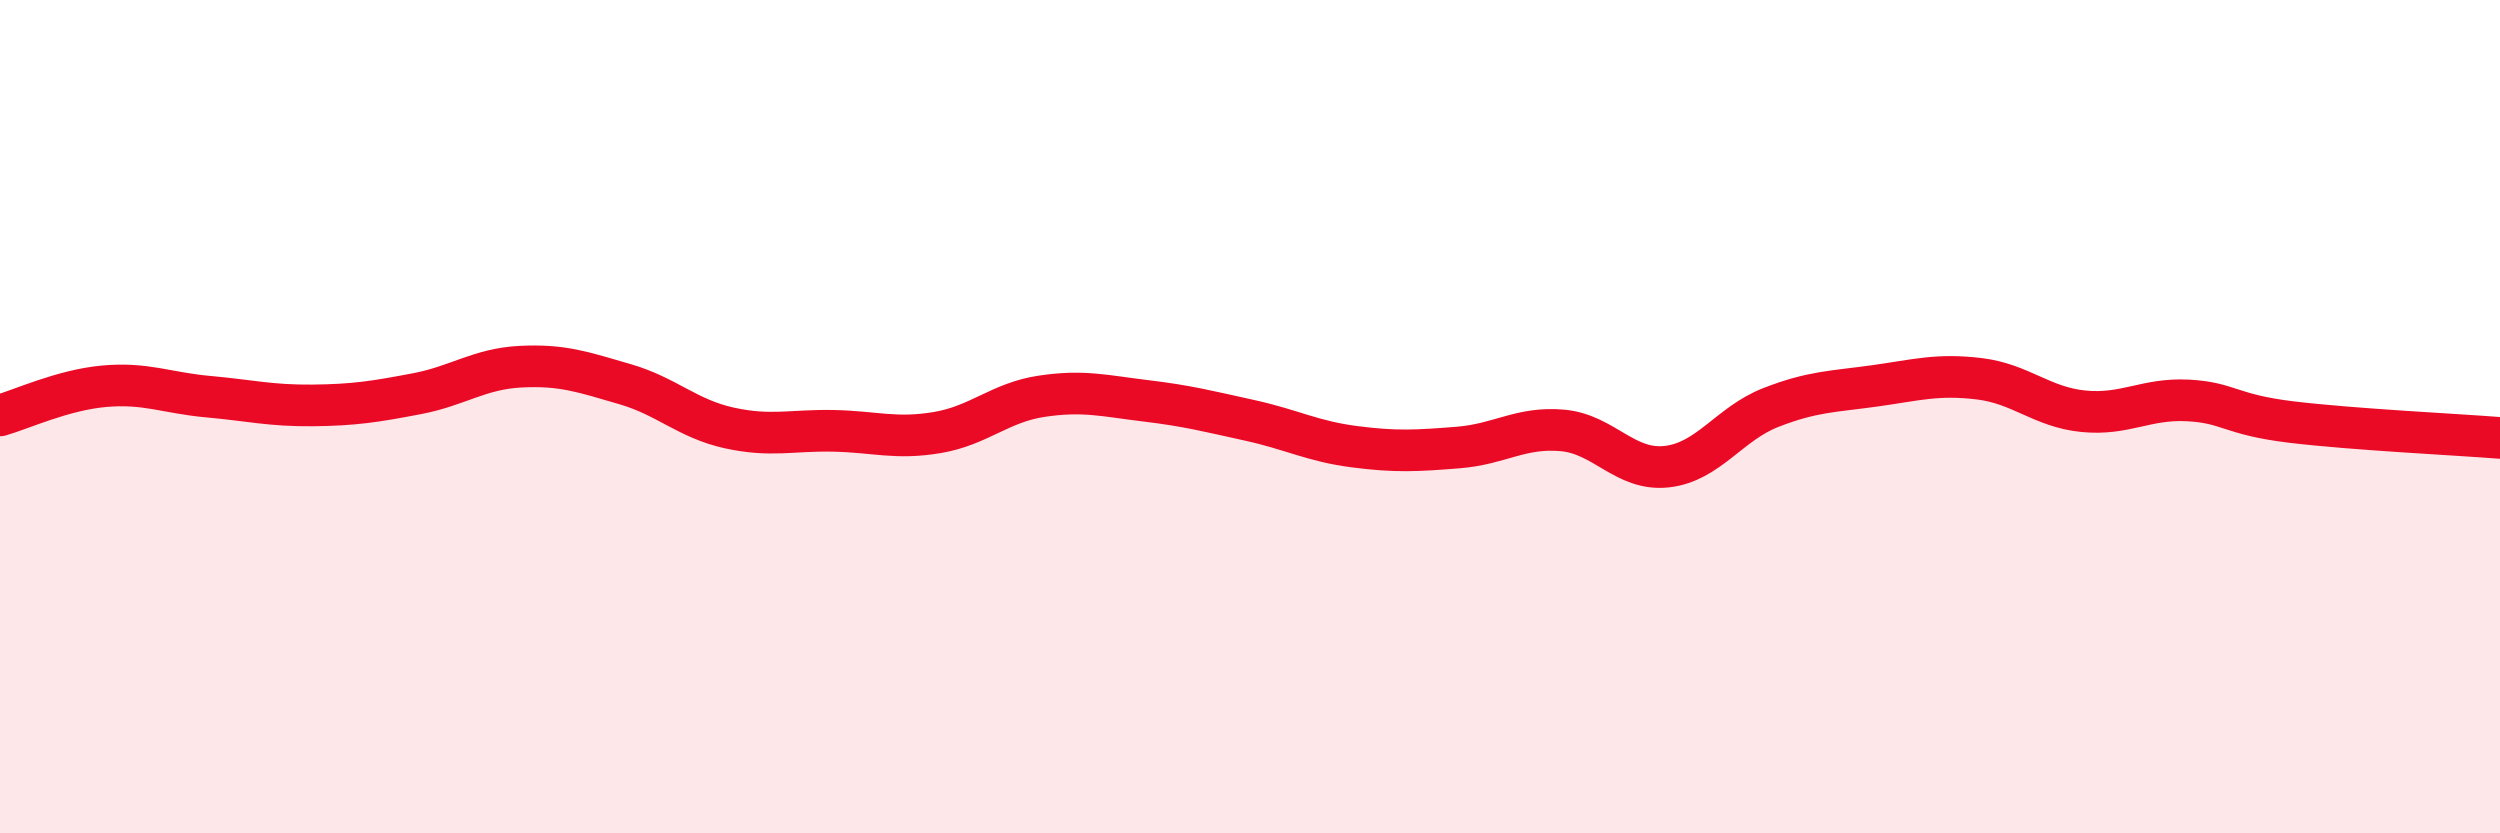 
    <svg width="60" height="20" viewBox="0 0 60 20" xmlns="http://www.w3.org/2000/svg">
      <path
        d="M 0,9.97 C 0.5,9.83 1.5,9.36 2.5,9.27 C 3.5,9.18 4,9.43 5,9.52 C 6,9.61 6.5,9.74 7.5,9.73 C 8.5,9.72 9,9.64 10,9.45 C 11,9.26 11.5,8.85 12.5,8.8 C 13.5,8.75 14,8.93 15,9.22 C 16,9.51 16.5,10.05 17.5,10.27 C 18.5,10.49 19,10.32 20,10.34 C 21,10.36 21.5,10.55 22.5,10.38 C 23.5,10.21 24,9.66 25,9.51 C 26,9.36 26.5,9.5 27.5,9.62 C 28.5,9.74 29,9.87 30,10.09 C 31,10.31 31.5,10.59 32.5,10.72 C 33.5,10.85 34,10.82 35,10.74 C 36,10.66 36.5,10.24 37.5,10.33 C 38.5,10.42 39,11.31 40,11.2 C 41,11.09 41.5,10.17 42.5,9.78 C 43.5,9.39 44,9.4 45,9.26 C 46,9.12 46.5,8.97 47.5,9.09 C 48.5,9.21 49,9.77 50,9.87 C 51,9.97 51.5,9.56 52.5,9.61 C 53.5,9.66 53.5,9.95 55,10.13 C 56.5,10.31 59,10.43 60,10.51L60 20L0 20Z"
        fill="#EB0A25"
        opacity="0.1"
        stroke-linecap="round"
        stroke-linejoin="round"
      />
      <path
        d="M 0,9.97 C 0.5,9.83 1.5,9.36 2.5,9.27 C 3.5,9.18 4,9.43 5,9.52 C 6,9.61 6.5,9.74 7.5,9.73 C 8.5,9.72 9,9.64 10,9.45 C 11,9.26 11.5,8.85 12.5,8.8 C 13.5,8.75 14,8.93 15,9.22 C 16,9.51 16.5,10.05 17.5,10.27 C 18.5,10.49 19,10.32 20,10.34 C 21,10.36 21.5,10.55 22.5,10.38 C 23.5,10.21 24,9.66 25,9.51 C 26,9.36 26.5,9.5 27.5,9.62 C 28.5,9.74 29,9.87 30,10.09 C 31,10.31 31.5,10.59 32.5,10.72 C 33.5,10.85 34,10.82 35,10.74 C 36,10.66 36.5,10.24 37.5,10.33 C 38.5,10.42 39,11.31 40,11.2 C 41,11.09 41.5,10.17 42.5,9.78 C 43.5,9.39 44,9.4 45,9.26 C 46,9.12 46.5,8.97 47.5,9.09 C 48.5,9.21 49,9.77 50,9.87 C 51,9.97 51.5,9.56 52.5,9.61 C 53.5,9.66 53.5,9.95 55,10.13 C 56.5,10.31 59,10.43 60,10.51"
        stroke="#EB0A25"
        stroke-width="1"
        fill="none"
        stroke-linecap="round"
        stroke-linejoin="round"
      />
    </svg>
  